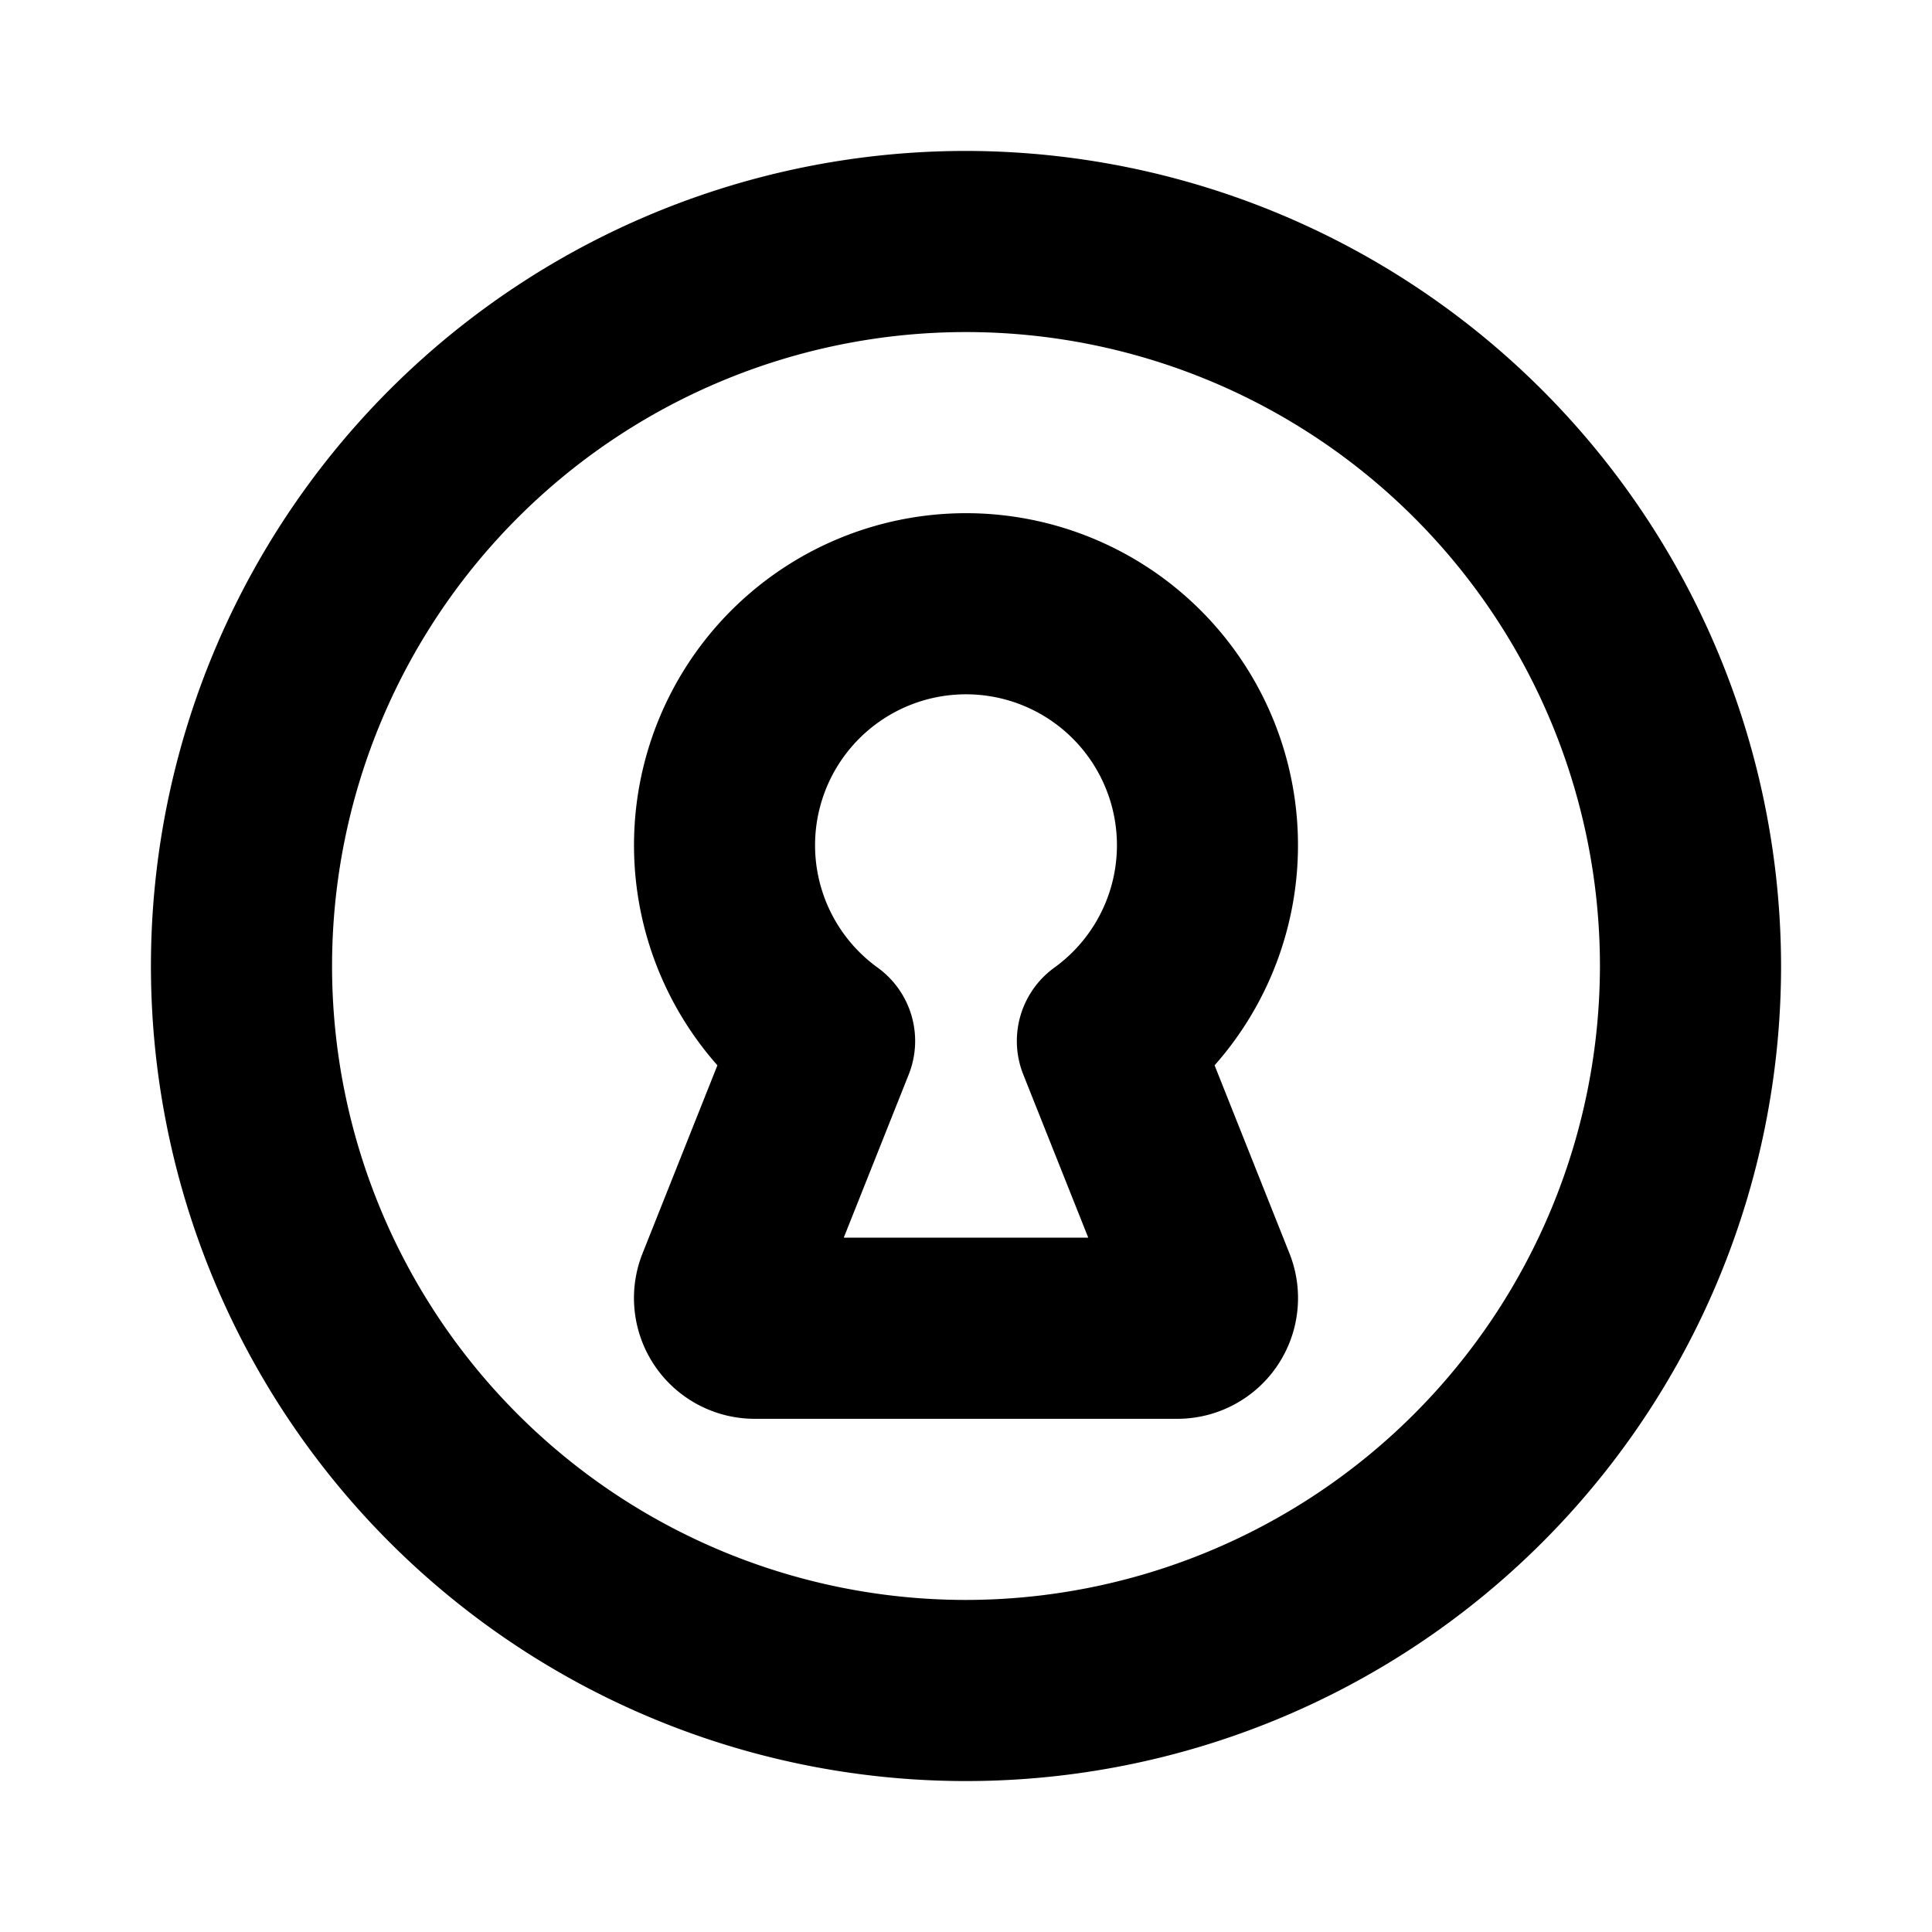 <svg xmlns="http://www.w3.org/2000/svg" viewBox="0 0 256 256" fill="currentColor"><path d="M128,20A108,108,0,1,0,236,128,108.12,108.12,0,0,0,128,20Zm0,192a84,84,0,1,1,84-84A84.09,84.09,0,0,1,128,212Zm0-144a44,44,0,0,0-32.94,73.16l-9.92,24.92A16,16,0,0,0,100,188h56a16,16,0,0,0,14.86-21.92l-9.92-24.92A44,44,0,0,0,128,68Zm7.59,74.38L144.2,164H111.8l8.61-21.62a12,12,0,0,0-4.11-14.16,20,20,0,1,1,23.4,0A12,12,0,0,0,135.59,142.38Z"/></svg>